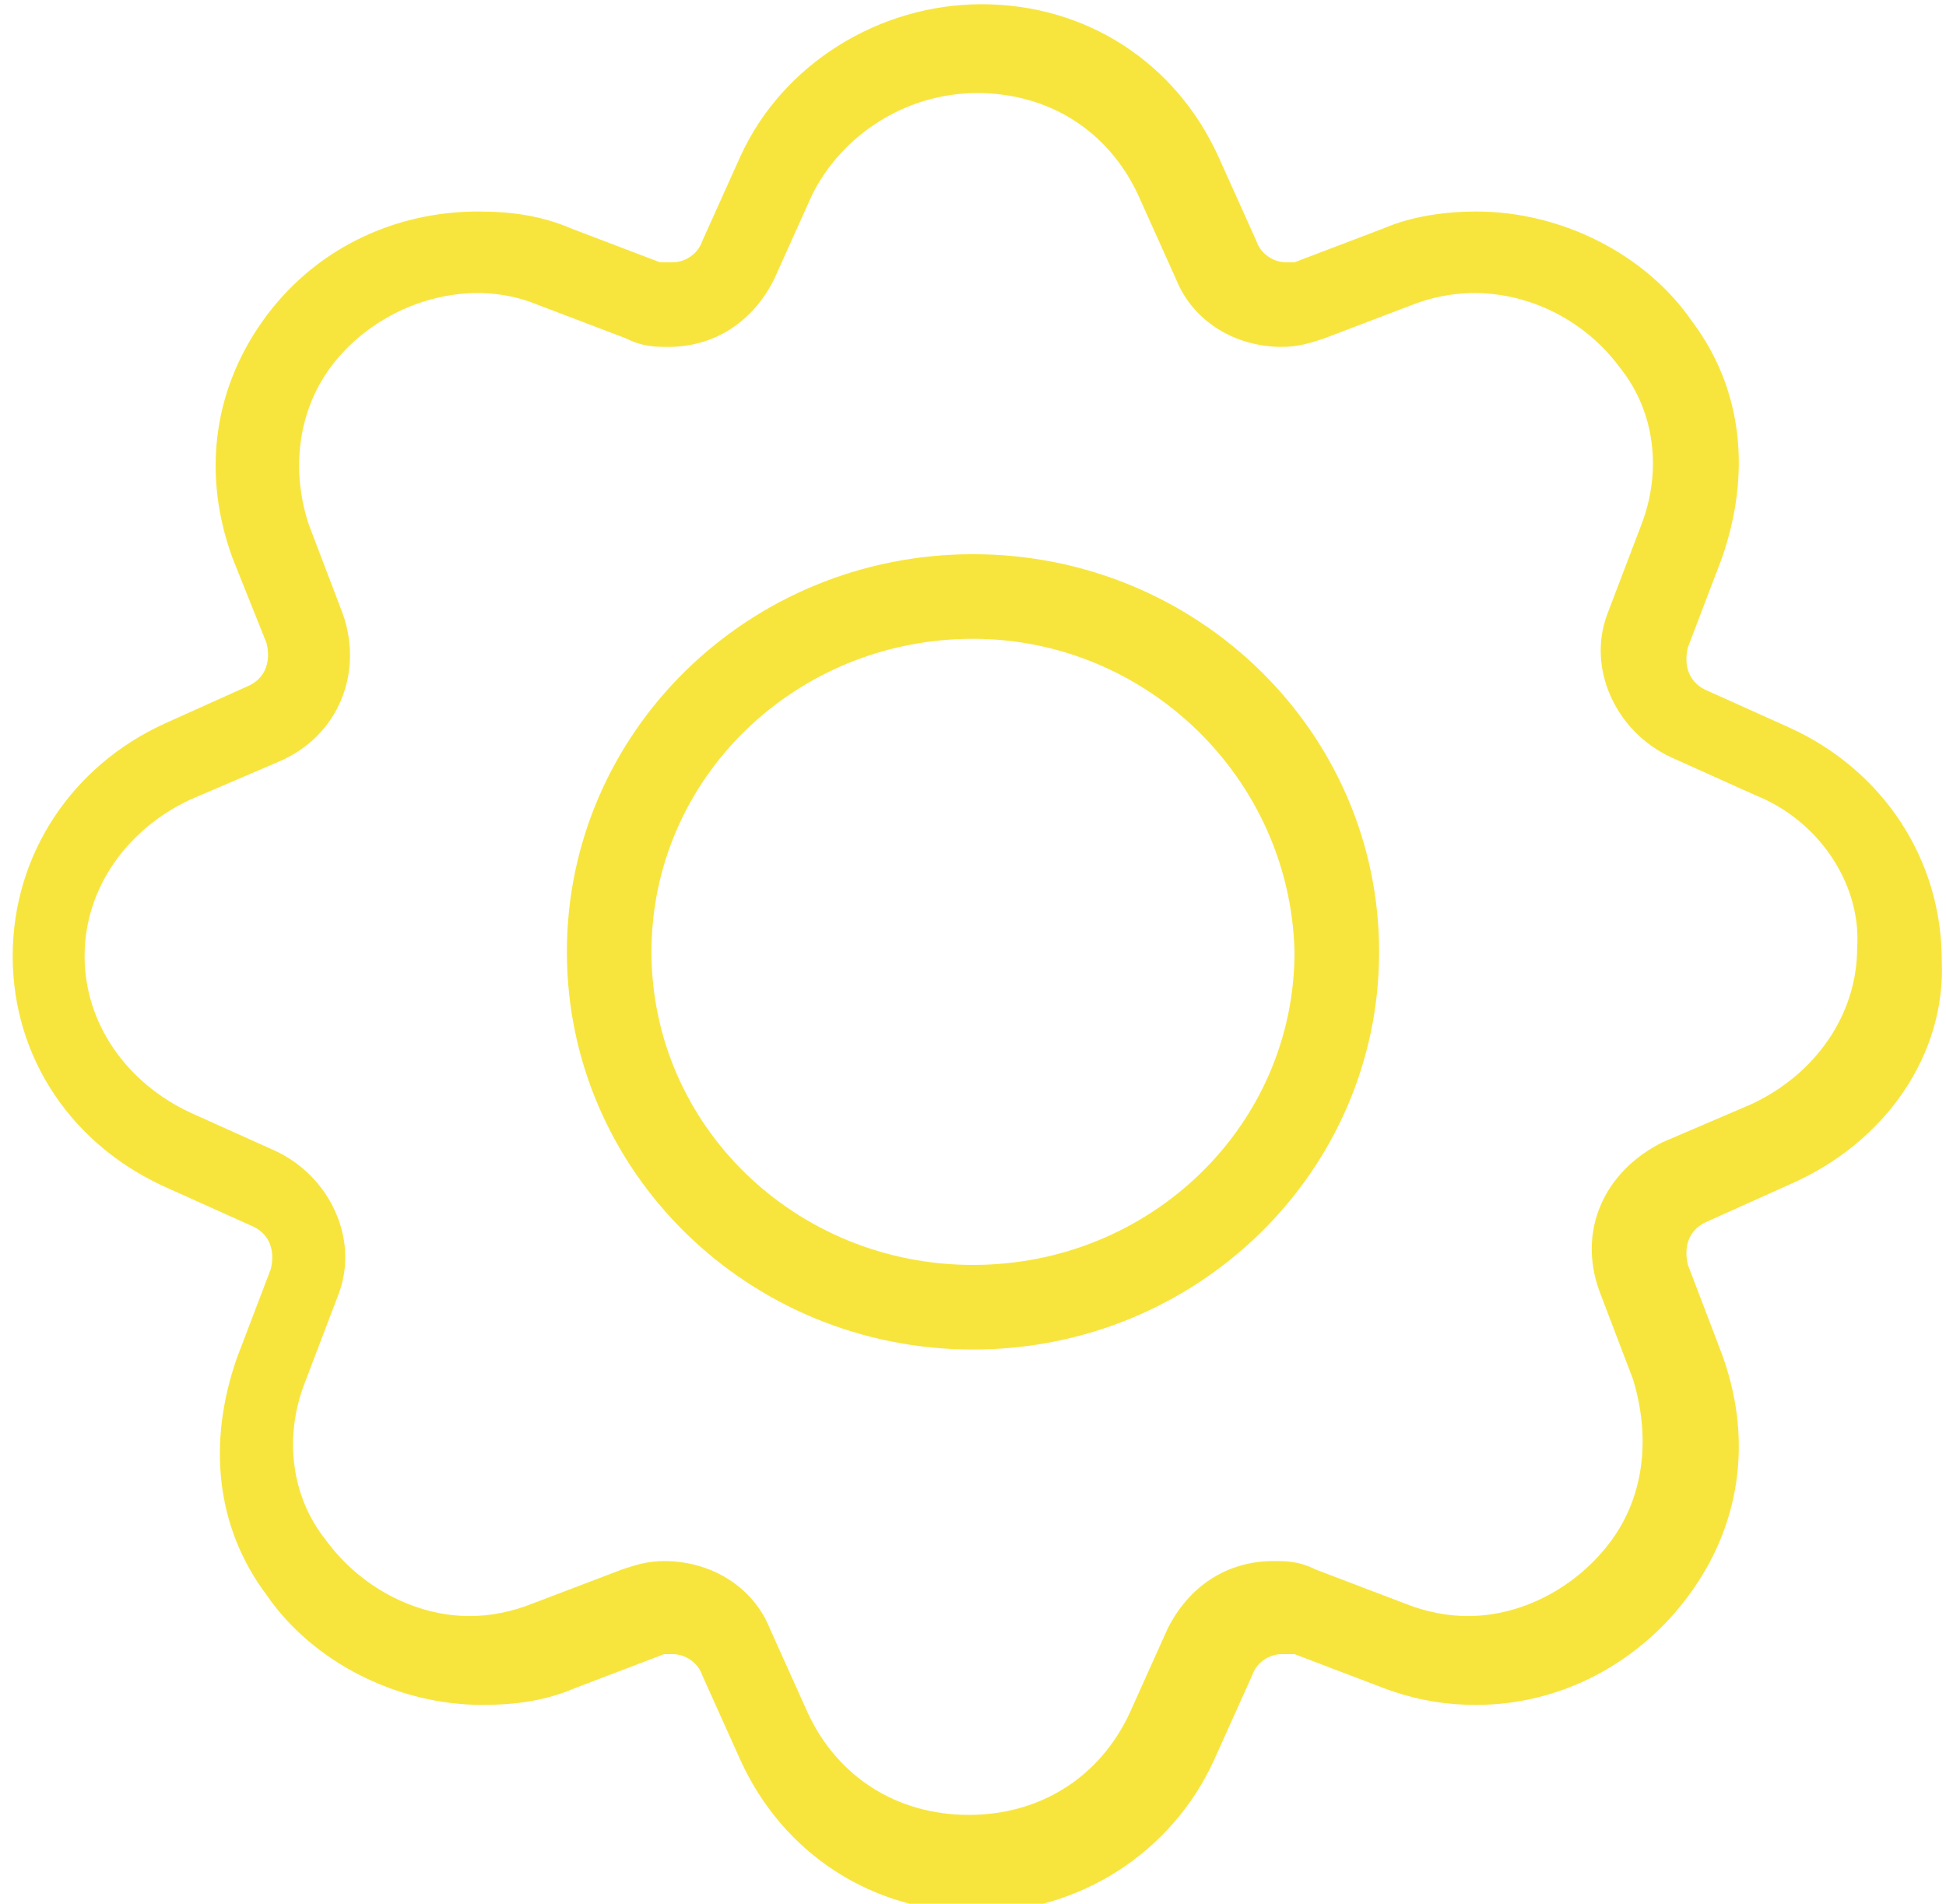 <svg xmlns="http://www.w3.org/2000/svg" xmlns:xlink="http://www.w3.org/1999/xlink" id="Calque_1" x="0px" y="0px" viewBox="0 0 46 45" style="enable-background:new 0 0 46 45;" xml:space="preserve"><style type="text/css">	.st0{fill-rule:evenodd;clip-rule:evenodd;fill:#F7E53E;}</style><g id="Page-1">	<g id="Icons" transform="translate(-98, -738)">		<path id="icon_creative_4" class="st0" d="M140.3,766l-2,0.9c-0.4,0.2-0.5,0.6-0.4,1l0.8,2.1c0.7,1.9,0.5,3.9-0.7,5.6   c-1.2,1.7-3.1,2.7-5.1,2.7c-0.7,0-1.4-0.1-2.2-0.4l-2.1-0.8c-0.1,0-0.1,0-0.3,0c-0.3,0-0.6,0.2-0.7,0.5l-0.9,2   c-1,2.2-3.2,3.6-5.6,3.6c-2.5,0-4.6-1.4-5.6-3.6l-0.9-2c-0.1-0.3-0.4-0.5-0.7-0.5c-0.1,0-0.2,0-0.2,0l-2.1,0.8   c-0.7,0.3-1.4,0.4-2.2,0.4c-2,0-4-1-5.1-2.6c-1.2-1.6-1.4-3.6-0.7-5.6l0.8-2.1c0.1-0.4,0-0.8-0.4-1l-2-0.9c-2.3-1-3.7-3.1-3.7-5.5   c0-2.4,1.4-4.5,3.6-5.5l2-0.9c0.4-0.2,0.5-0.6,0.4-1l-0.8-2c-0.7-1.9-0.5-3.9,0.7-5.6c1.2-1.7,3.1-2.6,5.1-2.6   c0.8,0,1.5,0.1,2.2,0.4l2.1,0.8c0.1,0,0.1,0,0.3,0c0.3,0,0.6-0.2,0.7-0.5l0.9-2c1-2.2,3.3-3.6,5.7-3.6c2.5,0,4.6,1.4,5.6,3.6   l0.9,2c0.1,0.3,0.4,0.5,0.7,0.5c0.1,0,0.2,0,0.2,0l2.1-0.8c0.7-0.3,1.5-0.4,2.2-0.4c2,0,4,1,5.1,2.6c1.2,1.6,1.4,3.6,0.7,5.6   l-0.8,2.1c-0.1,0.4,0,0.8,0.4,1l2,0.9c2.2,1,3.6,3.1,3.6,5.5C144,762.9,142.6,765,140.3,766L140.3,766z M139.5,756.8l-2-0.9   c-1.3-0.6-2-2.1-1.5-3.4l0.8-2.1c0.5-1.3,0.3-2.7-0.5-3.7c-1.1-1.5-3.1-2.2-4.9-1.5l-2.1,0.8c-0.3,0.1-0.6,0.2-1,0.2   c-1.1,0-2.1-0.6-2.5-1.6l-0.9-2c-0.7-1.5-2.1-2.4-3.8-2.4c-1.7,0-3.2,1-3.9,2.4l-0.9,2c-0.5,1-1.4,1.6-2.5,1.6c-0.3,0-0.6,0-1-0.2   l-2.1-0.8c-1.7-0.7-3.8,0-4.9,1.5c-0.8,1.1-0.9,2.5-0.5,3.7l0.8,2.1c0.5,1.4-0.1,2.9-1.5,3.5l-2.1,0.9c-1.5,0.7-2.5,2.1-2.5,3.7   c0,1.6,1,3,2.5,3.7l2,0.9c1.3,0.6,2,2.1,1.5,3.4l-0.8,2.1c-0.5,1.3-0.3,2.7,0.5,3.7c0.8,1.1,2.1,1.8,3.4,1.8c0.5,0,1-0.1,1.5-0.3   l2.1-0.8c0.3-0.1,0.6-0.2,1-0.2c1.1,0,2.1,0.6,2.5,1.6l0.9,2c0.7,1.5,2.1,2.4,3.8,2.4c1.7,0,3.1-0.9,3.8-2.4l0.9-2   c0.5-1,1.4-1.6,2.5-1.6c0.3,0,0.6,0,1,0.2l2.1,0.8c0.5,0.2,1,0.3,1.5,0.3c1.3,0,2.6-0.7,3.4-1.8c0.8-1.1,0.9-2.5,0.5-3.8l-0.8-2.1   c-0.5-1.4,0.1-2.8,1.5-3.5l2.1-0.9c1.5-0.7,2.5-2.1,2.5-3.7C142,758.9,141,757.4,139.5,756.8L139.5,756.8z M121,769.9   c-5.3,0-9.6-4.2-9.6-9.4c0-5.2,4.3-9.4,9.6-9.4c5.3,0,9.6,4.2,9.6,9.4C130.6,765.7,126.3,769.9,121,769.9L121,769.9z M121,753.1   c-4.2,0-7.6,3.3-7.6,7.4c0,4.1,3.4,7.4,7.6,7.4c4.2,0,7.6-3.3,7.6-7.4C128.5,756.4,125.1,753.1,121,753.1L121,753.1z"></path>	</g></g></svg>